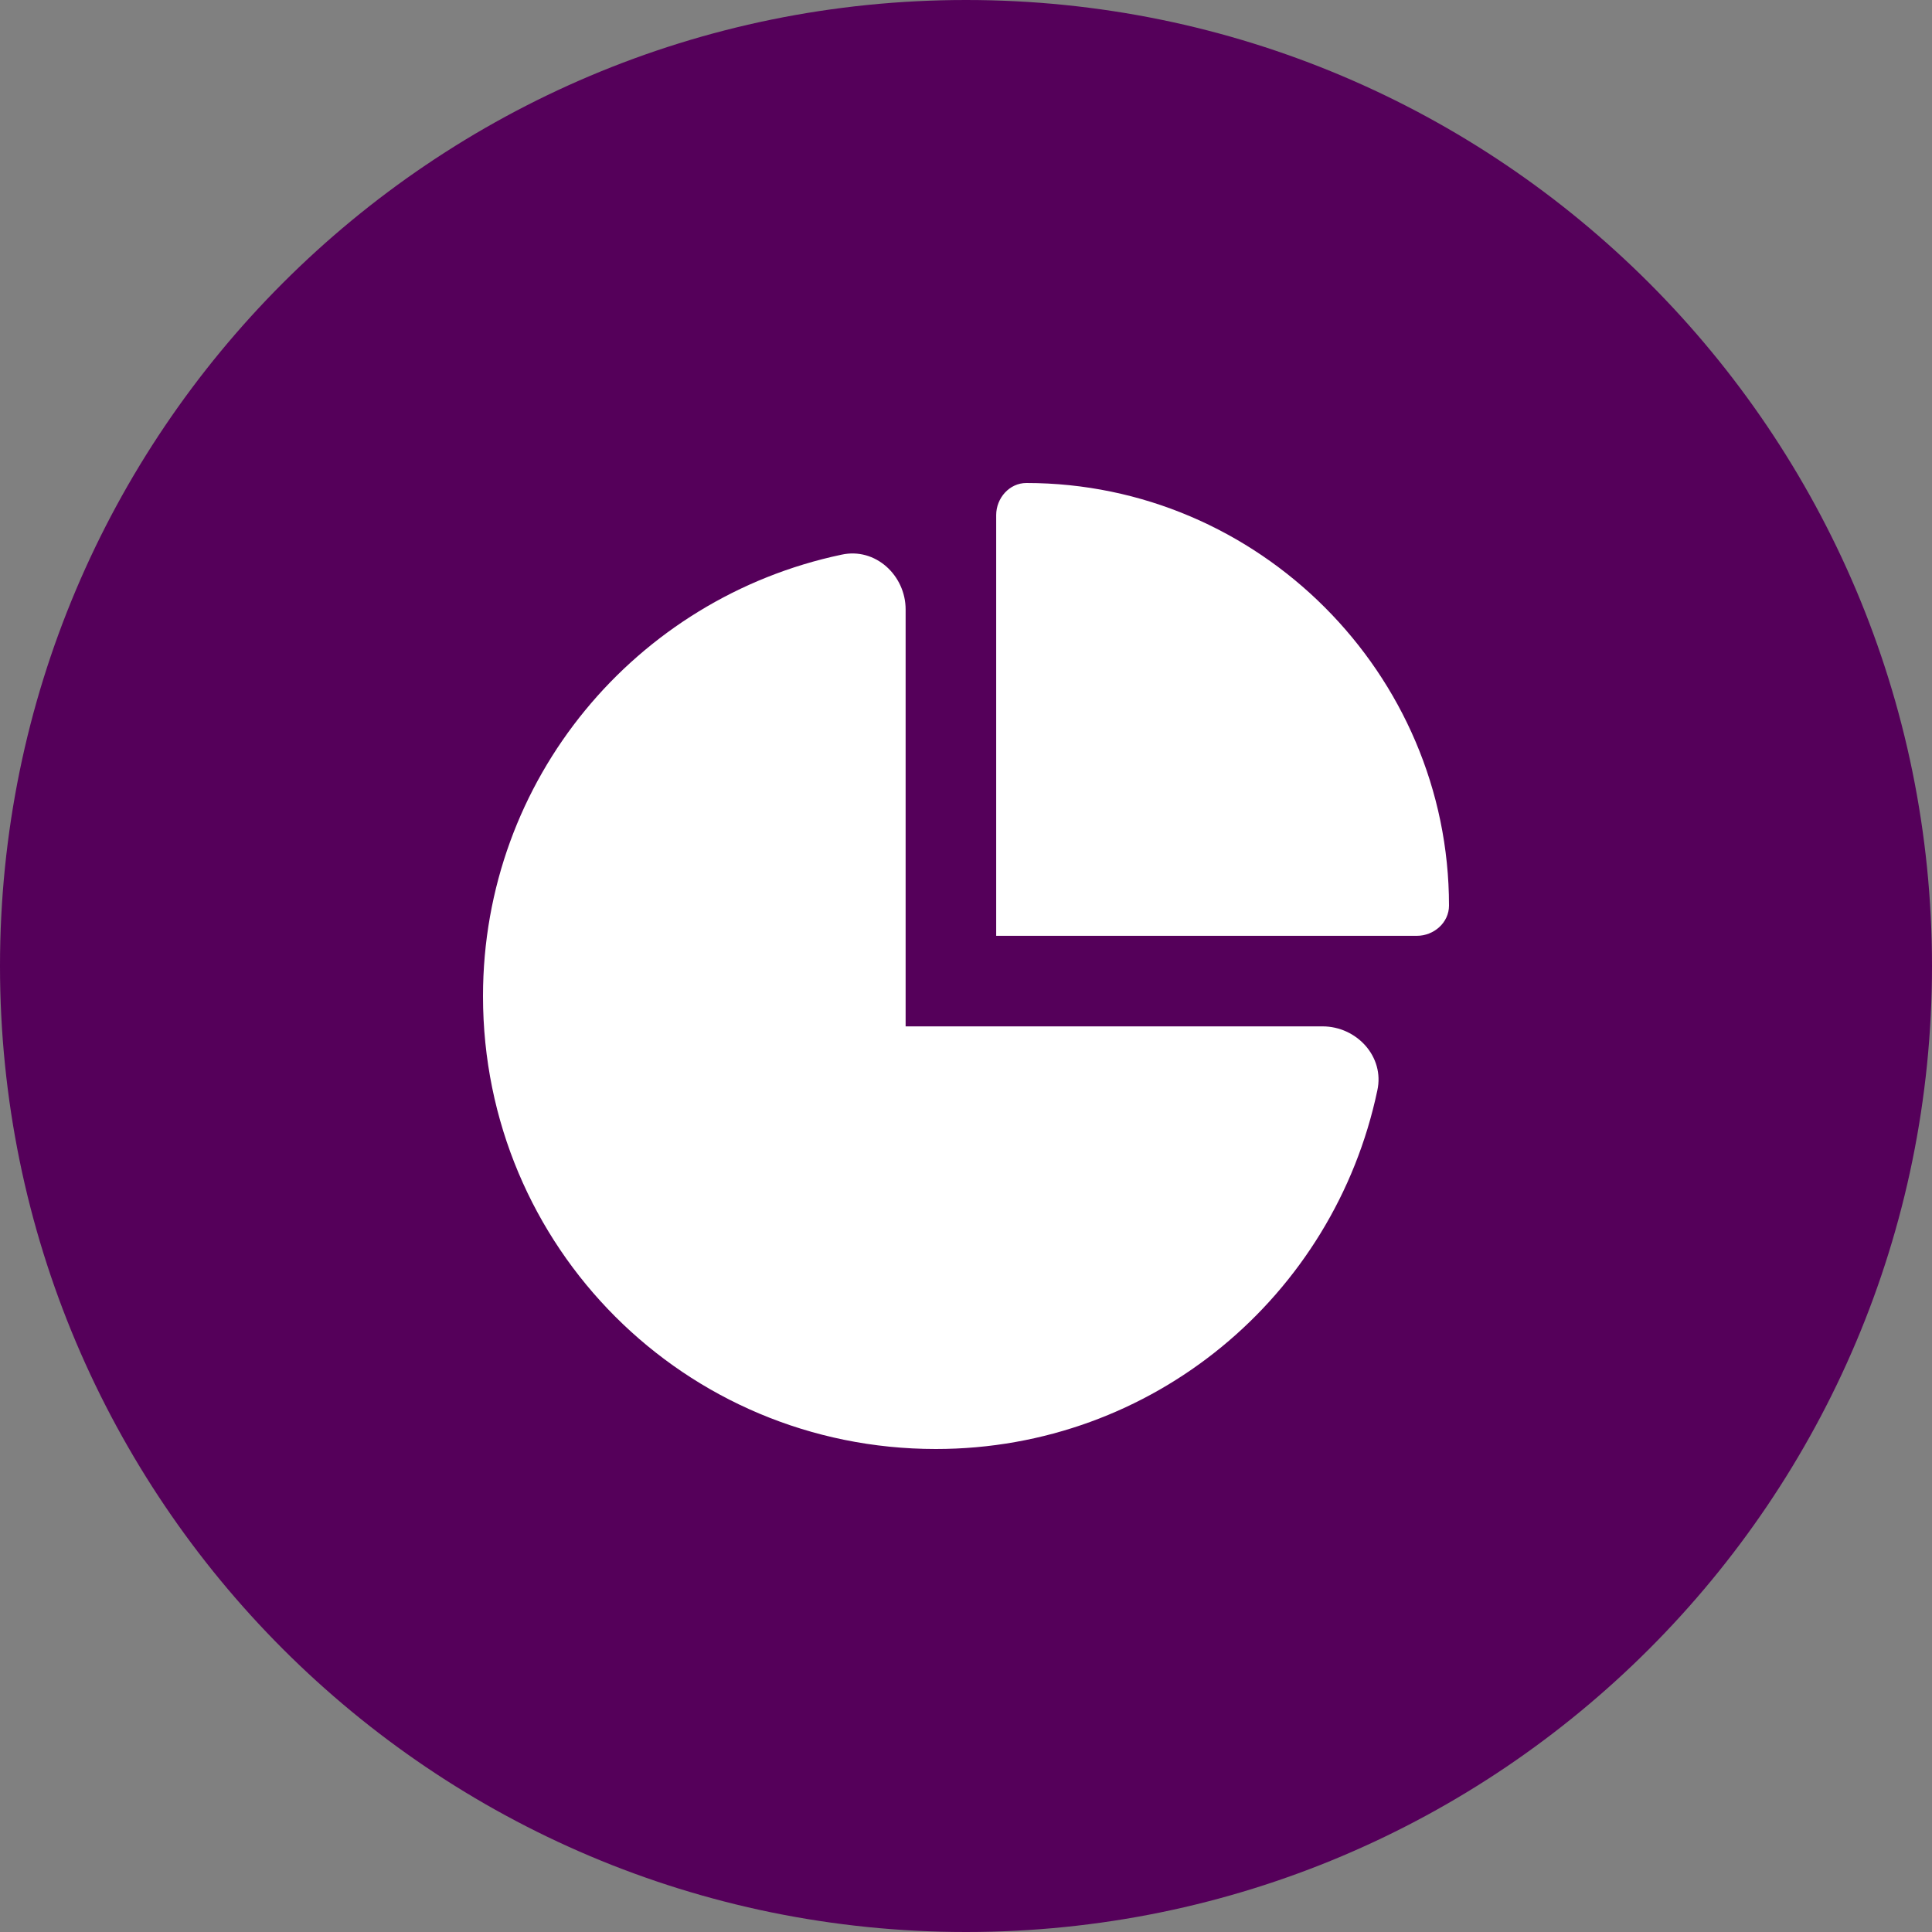 <svg width="48" height="48" viewBox="0 0 48 48" fill="none" xmlns="http://www.w3.org/2000/svg">
<rect x="0" y="0" width="48" height="48" fill="#808080" stroke="none"/>
<path d="M0 24C0 10.745 10.745 0 24 0C37.255 0 48 10.745 48 24C48 37.255 37.255 48 24 48C10.745 48 0 37.255 0 24Z" fill="#55005A"/>
<path d="M35.203 23.25H24.75V12.797C24.75 12.375 25.078 12 25.5 12C31.266 12 36 16.734 36 22.5C36 22.922 35.625 23.25 35.203 23.25ZM20.906 13.781C21.75 13.594 22.5 14.297 22.5 15.141V25.5H32.859C33.703 25.5 34.406 26.25 34.219 27.094C33.141 32.203 28.641 36 23.25 36C17.016 36 12 30.984 12 24.75C12 19.359 15.797 14.859 20.906 13.781Z" fill="white"/>
</svg>
